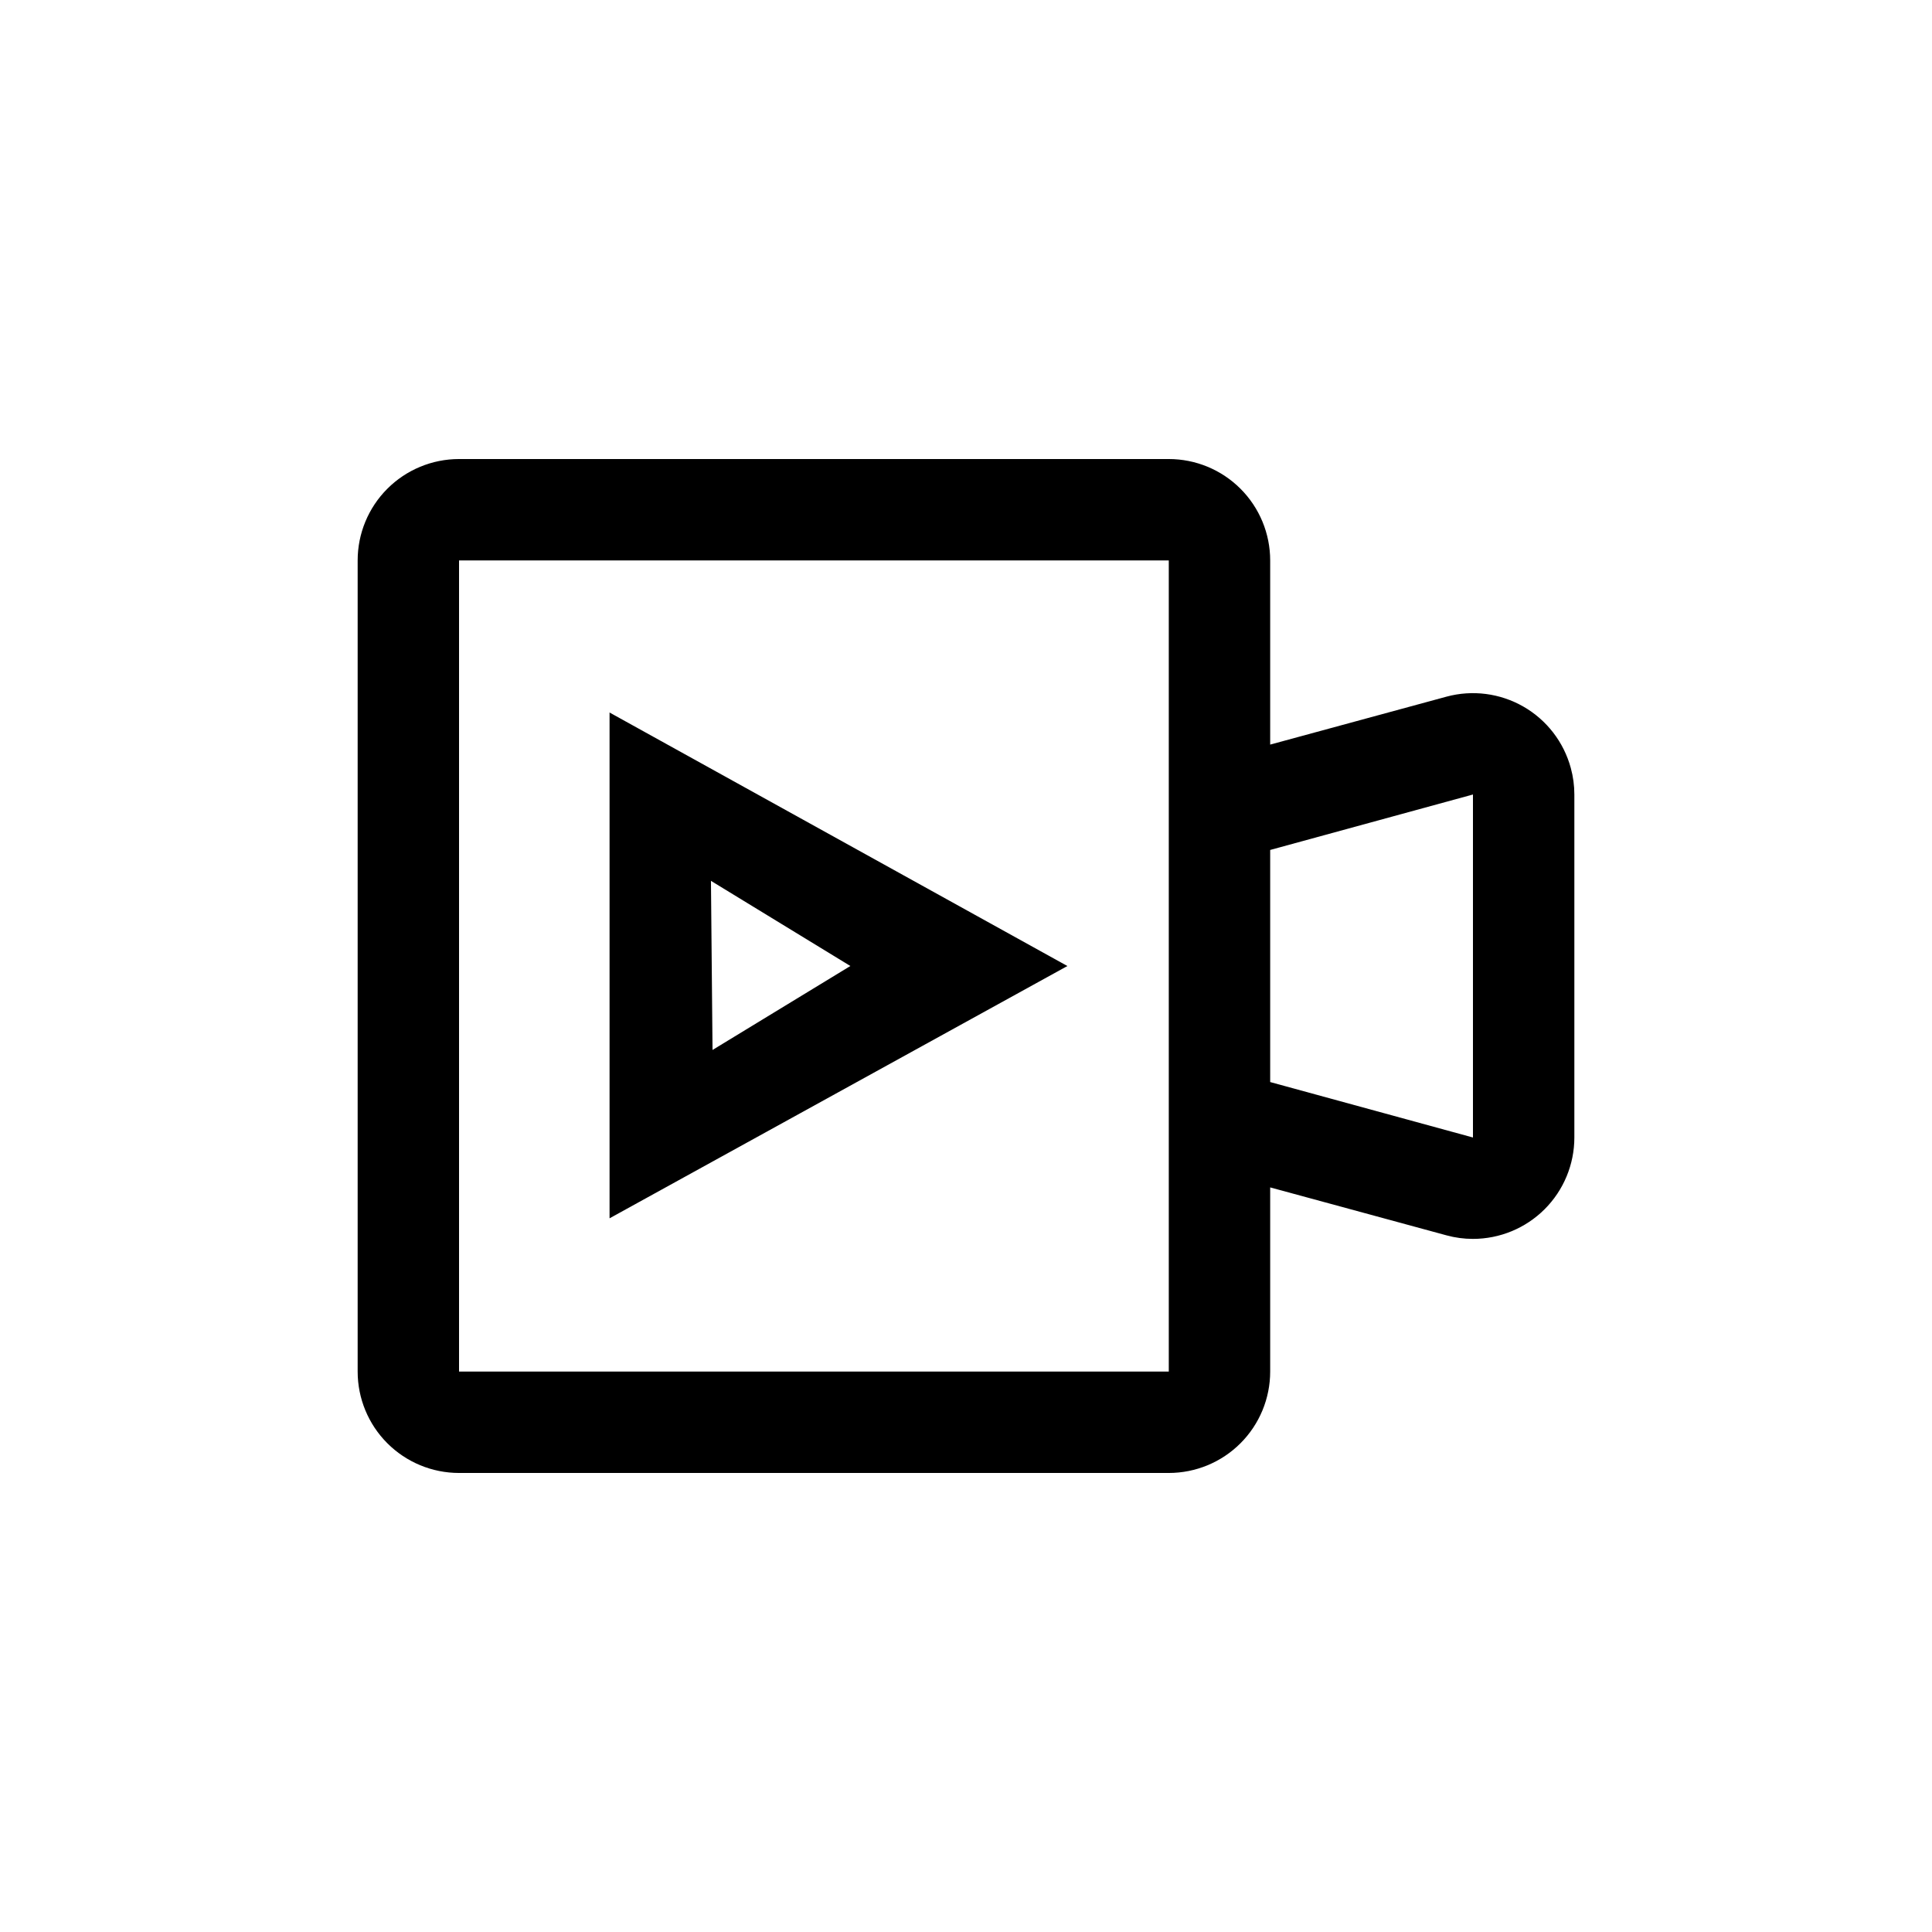 <?xml version="1.0" encoding="UTF-8"?>
<!-- Uploaded to: SVG Repo, www.svgrepo.com, Generator: SVG Repo Mixer Tools -->
<svg fill="#000000" width="800px" height="800px" version="1.1" viewBox="144 144 512 512" xmlns="http://www.w3.org/2000/svg">
 <path d="m453.74 265.65c7.125 0 13.961 2.832 19 7.871 5.039 5.039 7.871 11.875 7.871 19v48.805l46.707-12.699c6.875-1.863 14.207-0.918 20.391 2.625 6.18 3.543 10.699 9.395 12.566 16.27 0.629 2.289 0.945 4.656 0.945 7.031v90.895c0 7.129-2.832 13.961-7.871 19-5.039 5.039-11.875 7.871-19 7.871-2.375 0.004-4.742-0.316-7.031-0.945l-46.707-12.699v48.805c0 7.129-2.832 13.961-7.871 19-5.039 5.039-11.875 7.871-19 7.871h-188.09c-7.125 0-13.961-2.832-19-7.871-5.039-5.039-7.867-11.871-7.867-19v-214.96c0-7.125 2.828-13.961 7.867-19 5.039-5.039 11.875-7.871 19-7.871zm0 26.871h-188.09v214.96h188.09zm80.609 62.031-53.738 14.695v61.508l53.738 14.695zm-228.81-21.727v134.04l121.33-66.859zm26.871 44.609 36.945 22.566-36.527 22.25z"/>
</svg>